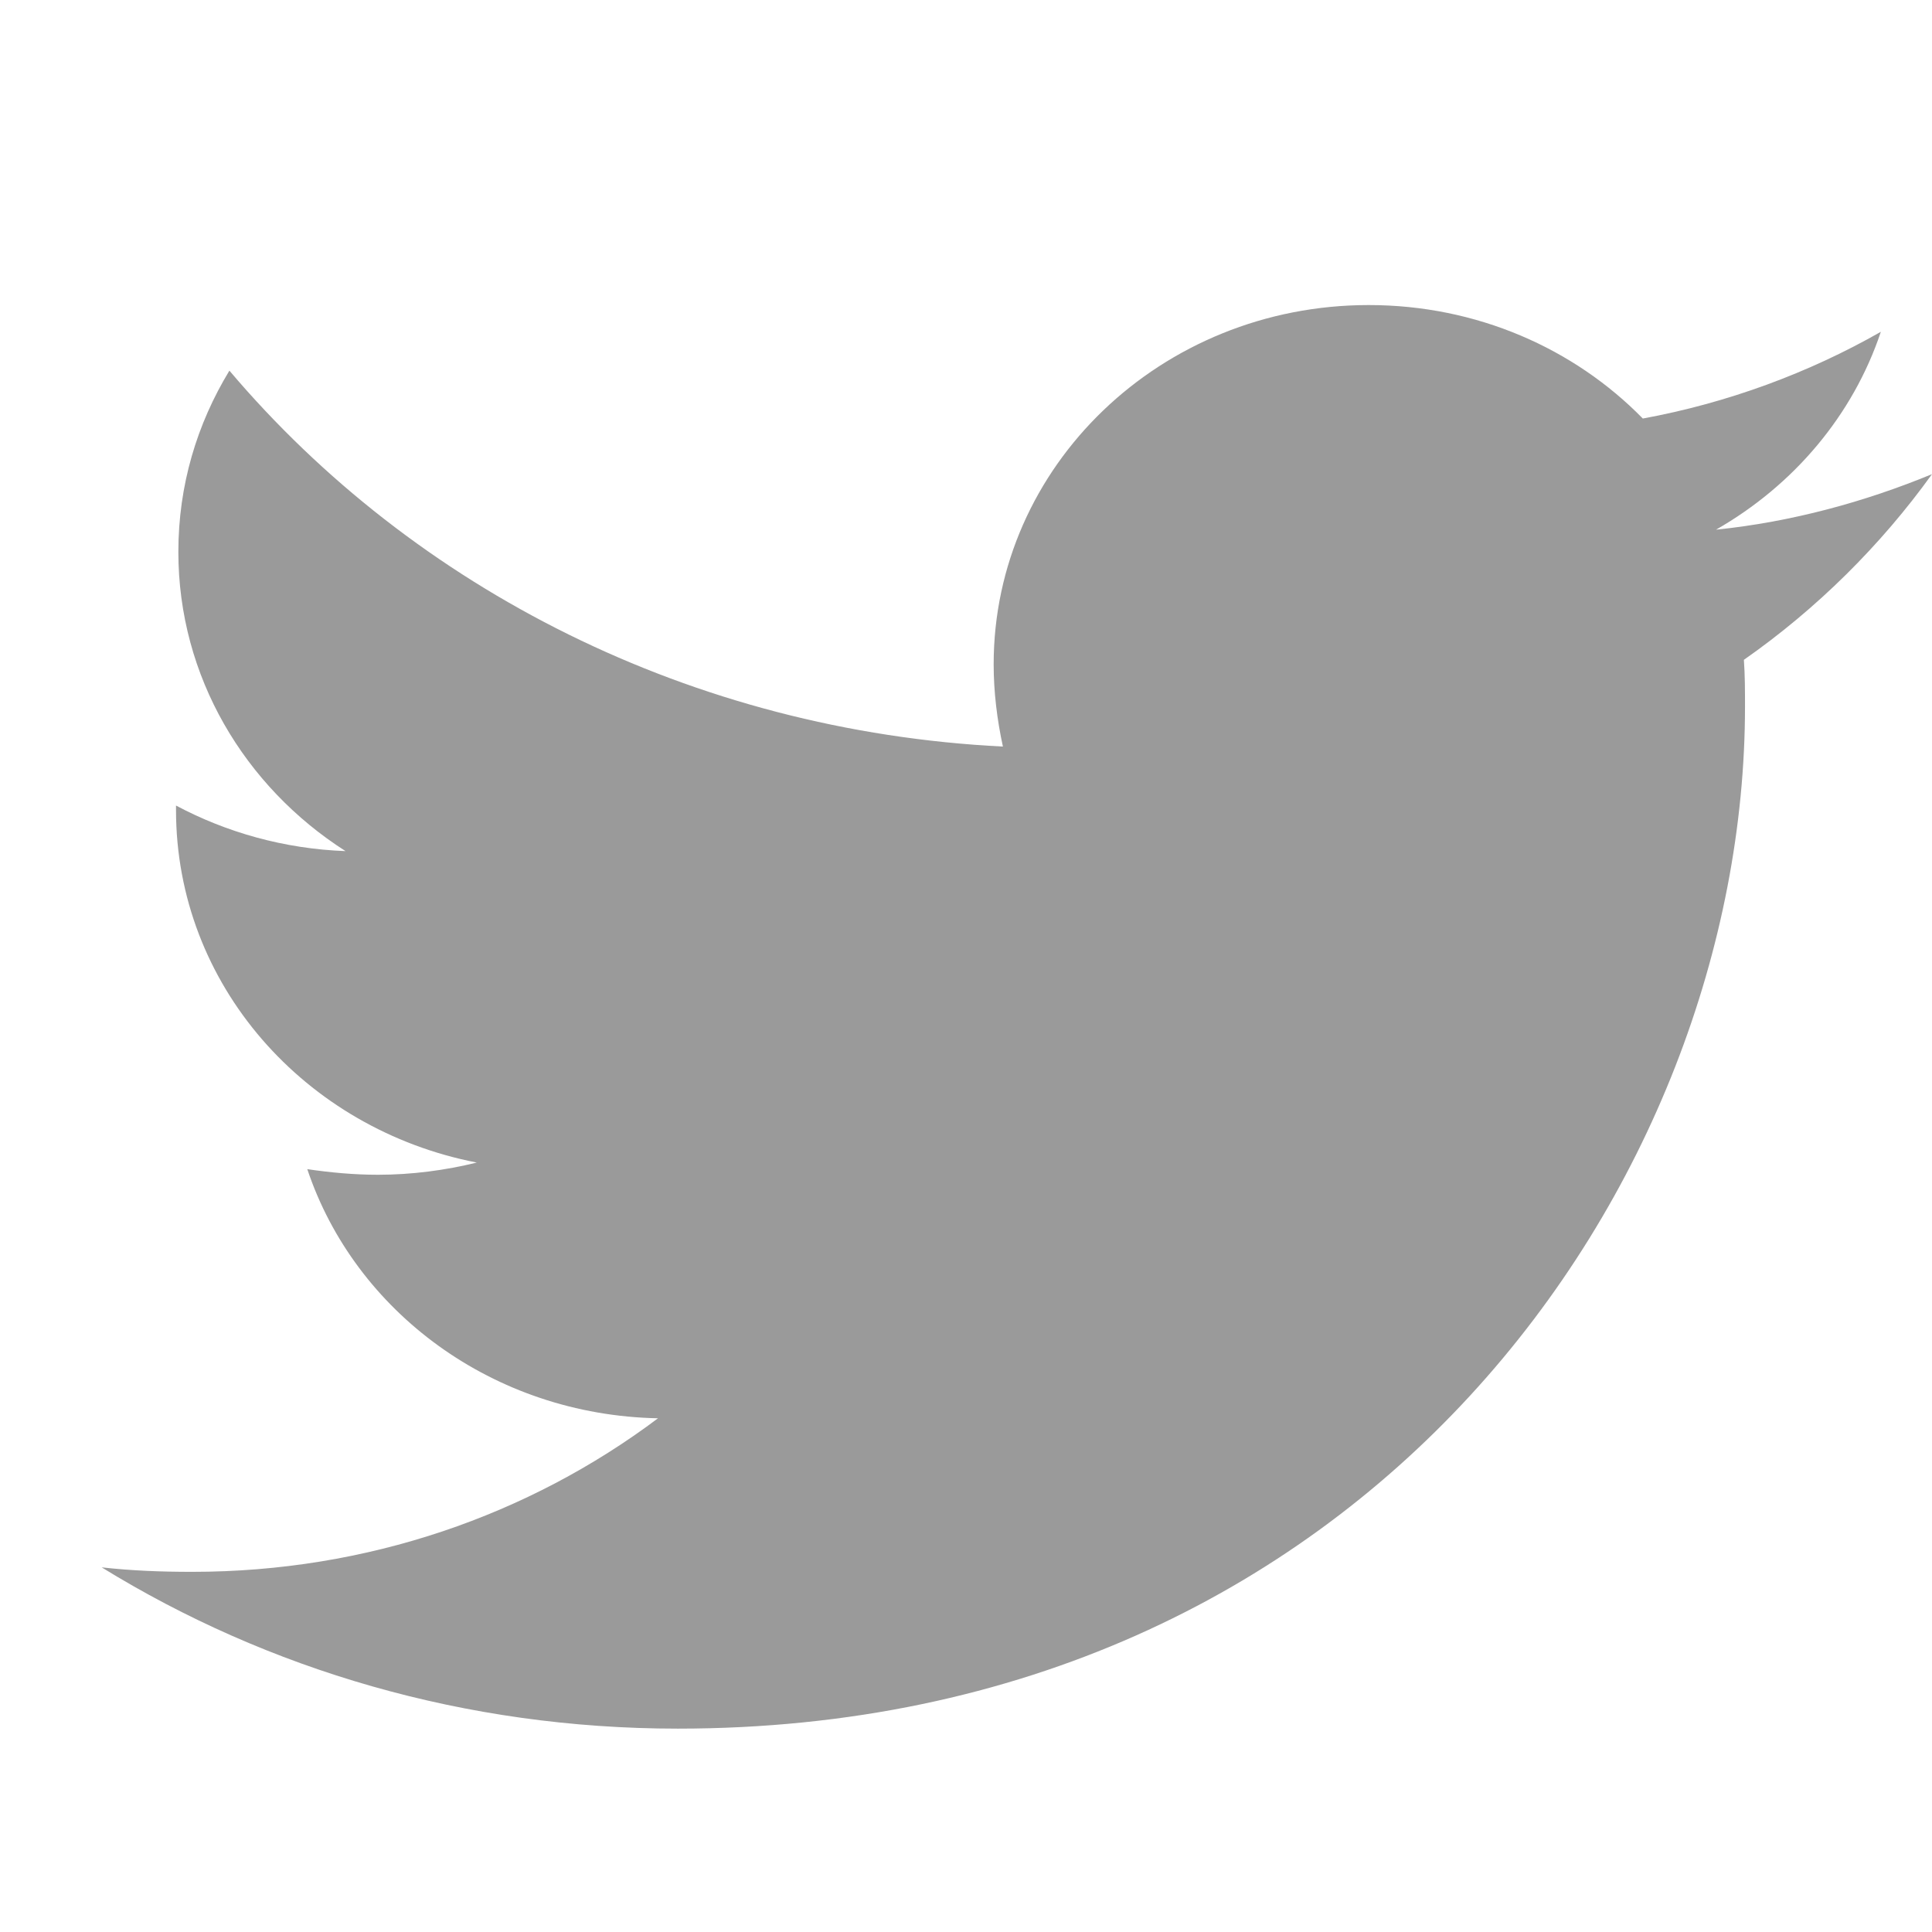 <svg width="19" height="19" viewBox="0 0 19 19" fill="none" xmlns="http://www.w3.org/2000/svg"><rect width="19" height="19" fill="none"/><path  d="M17.15 6.489C17.161 6.642 17.161 6.795 17.161 6.948C17.161 11.619 13.449 17 6.665 17C4.575 17 2.633 16.42 1 15.414C1.297 15.447 1.582 15.458 1.891 15.458C3.615 15.458 5.203 14.9 6.471 13.948C4.849 13.916 3.49 12.898 3.022 11.498C3.25 11.531 3.478 11.553 3.718 11.553C4.05 11.553 4.381 11.509 4.689 11.433C2.999 11.105 1.731 9.683 1.731 7.966V7.922C2.222 8.184 2.793 8.348 3.398 8.37C2.405 7.736 1.754 6.653 1.754 5.428C1.754 4.772 1.937 4.17 2.256 3.645C4.072 5.789 6.802 7.189 9.863 7.342C9.806 7.08 9.772 6.806 9.772 6.533C9.772 4.586 11.416 3 13.461 3C14.523 3 15.482 3.427 16.156 4.116C16.99 3.963 17.789 3.667 18.497 3.263C18.223 4.083 17.641 4.772 16.876 5.209C17.618 5.133 18.338 4.936 19 4.663C18.497 5.362 17.869 5.986 17.15 6.489V6.489Z" fill="#9A9A9A"/></svg>